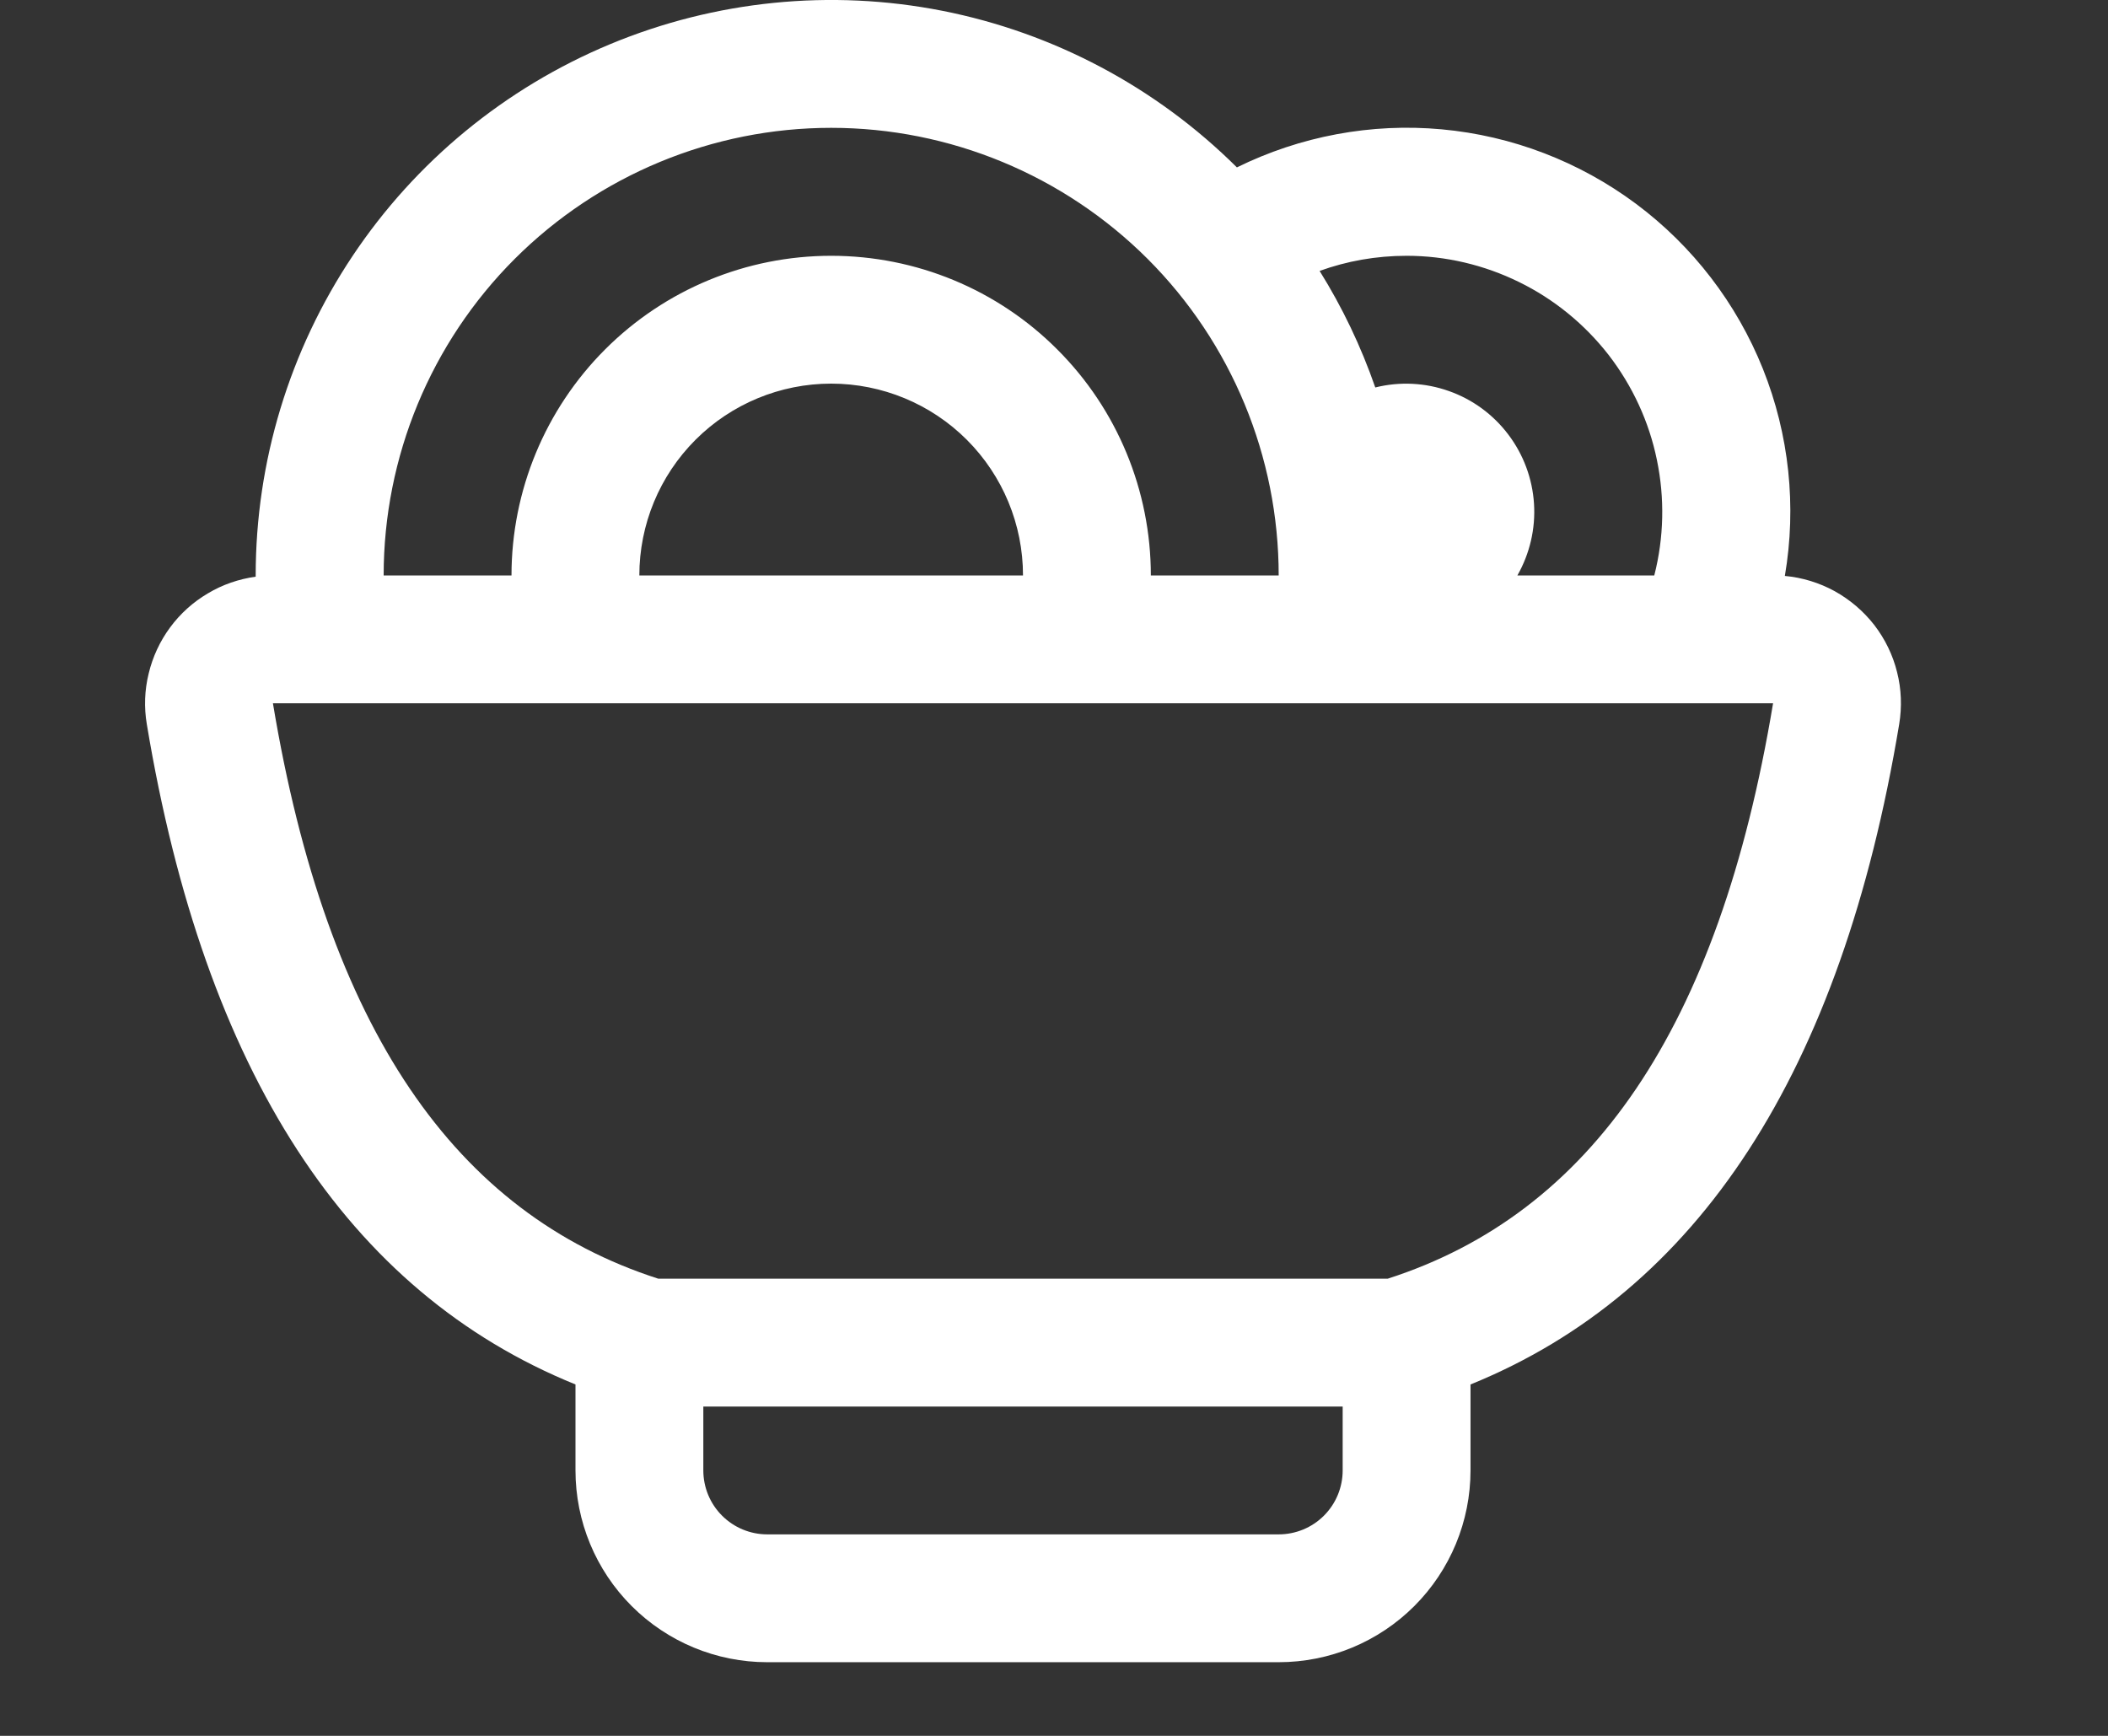 <svg width="17" height="14" viewBox="0 0 17 14" fill="none" xmlns="http://www.w3.org/2000/svg">
<rect x="0" y="0" width="17" height="14" fill="#333333" stroke="none"/>
<g clip-path="url(#clip0_215_1115)">
<path d="M2.062 4.65V4.641C2.062 3.724 2.334 2.828 2.843 2.065C3.351 1.303 4.075 0.708 4.921 0.356C5.768 0.004 6.699 -0.09 7.599 0.087C8.498 0.264 9.325 0.704 9.975 1.35C10.487 1.098 11.058 0.991 11.626 1.043C12.194 1.095 12.736 1.303 13.194 1.644C13.651 1.985 14.005 2.446 14.217 2.975C14.429 3.505 14.49 4.083 14.394 4.645C14.535 4.658 14.672 4.7 14.796 4.768C14.92 4.837 15.029 4.93 15.116 5.042C15.202 5.154 15.265 5.283 15.299 5.421C15.334 5.558 15.339 5.701 15.316 5.841C14.85 8.645 13.697 10.42 11.859 11.166V11.859C11.859 12.27 11.696 12.663 11.406 12.953C11.116 13.243 10.723 13.406 10.312 13.406H6.187C5.777 13.406 5.384 13.243 5.094 12.953C4.804 12.663 4.641 12.27 4.641 11.859V11.166C2.803 10.42 1.65 8.645 1.184 5.841C1.161 5.705 1.166 5.566 1.199 5.432C1.231 5.298 1.29 5.171 1.372 5.06C1.454 4.949 1.557 4.856 1.676 4.786C1.794 4.715 1.926 4.67 2.062 4.651V4.65ZM3.094 4.641H4.125C4.125 3.957 4.397 3.301 4.88 2.818C5.364 2.334 6.019 2.063 6.703 2.063C7.387 2.063 8.043 2.334 8.526 2.818C9.01 3.301 9.281 3.957 9.281 4.641H10.312C10.312 3.683 9.932 2.765 9.255 2.088C8.578 1.412 7.66 1.031 6.703 1.031C5.746 1.031 4.828 1.412 4.151 2.088C3.474 2.765 3.094 3.683 3.094 4.641ZM5.156 4.641H8.25C8.25 4.23 8.087 3.837 7.797 3.547C7.507 3.257 7.113 3.094 6.703 3.094C6.293 3.094 5.899 3.257 5.609 3.547C5.319 3.837 5.156 4.23 5.156 4.641ZM12.237 4.641H13.341C13.419 4.336 13.426 4.017 13.362 3.709C13.299 3.401 13.165 3.112 12.973 2.863C12.78 2.615 12.533 2.413 12.251 2.275C11.968 2.136 11.658 2.063 11.344 2.063C11.096 2.063 10.861 2.106 10.642 2.185C10.825 2.478 10.976 2.794 11.091 3.125C11.287 3.076 11.494 3.086 11.685 3.154C11.875 3.221 12.042 3.343 12.164 3.505C12.286 3.666 12.358 3.86 12.371 4.062C12.384 4.264 12.337 4.465 12.237 4.641ZM10.828 11.344H5.672V11.859C5.672 11.996 5.726 12.127 5.823 12.224C5.92 12.321 6.051 12.375 6.187 12.375H10.312C10.449 12.375 10.58 12.321 10.677 12.224C10.774 12.127 10.828 11.996 10.828 11.859V11.344ZM5.309 10.313H11.191C12.827 9.787 13.862 8.3 14.299 5.672H2.201C2.638 8.3 3.673 9.787 5.309 10.313Z" fill="white"/>
</g>
<defs>
<clipPath id="clip0_215_1115">
<rect width="16.5" height="13.406" fill="white"/>
</clipPath>
</defs>
</svg>
